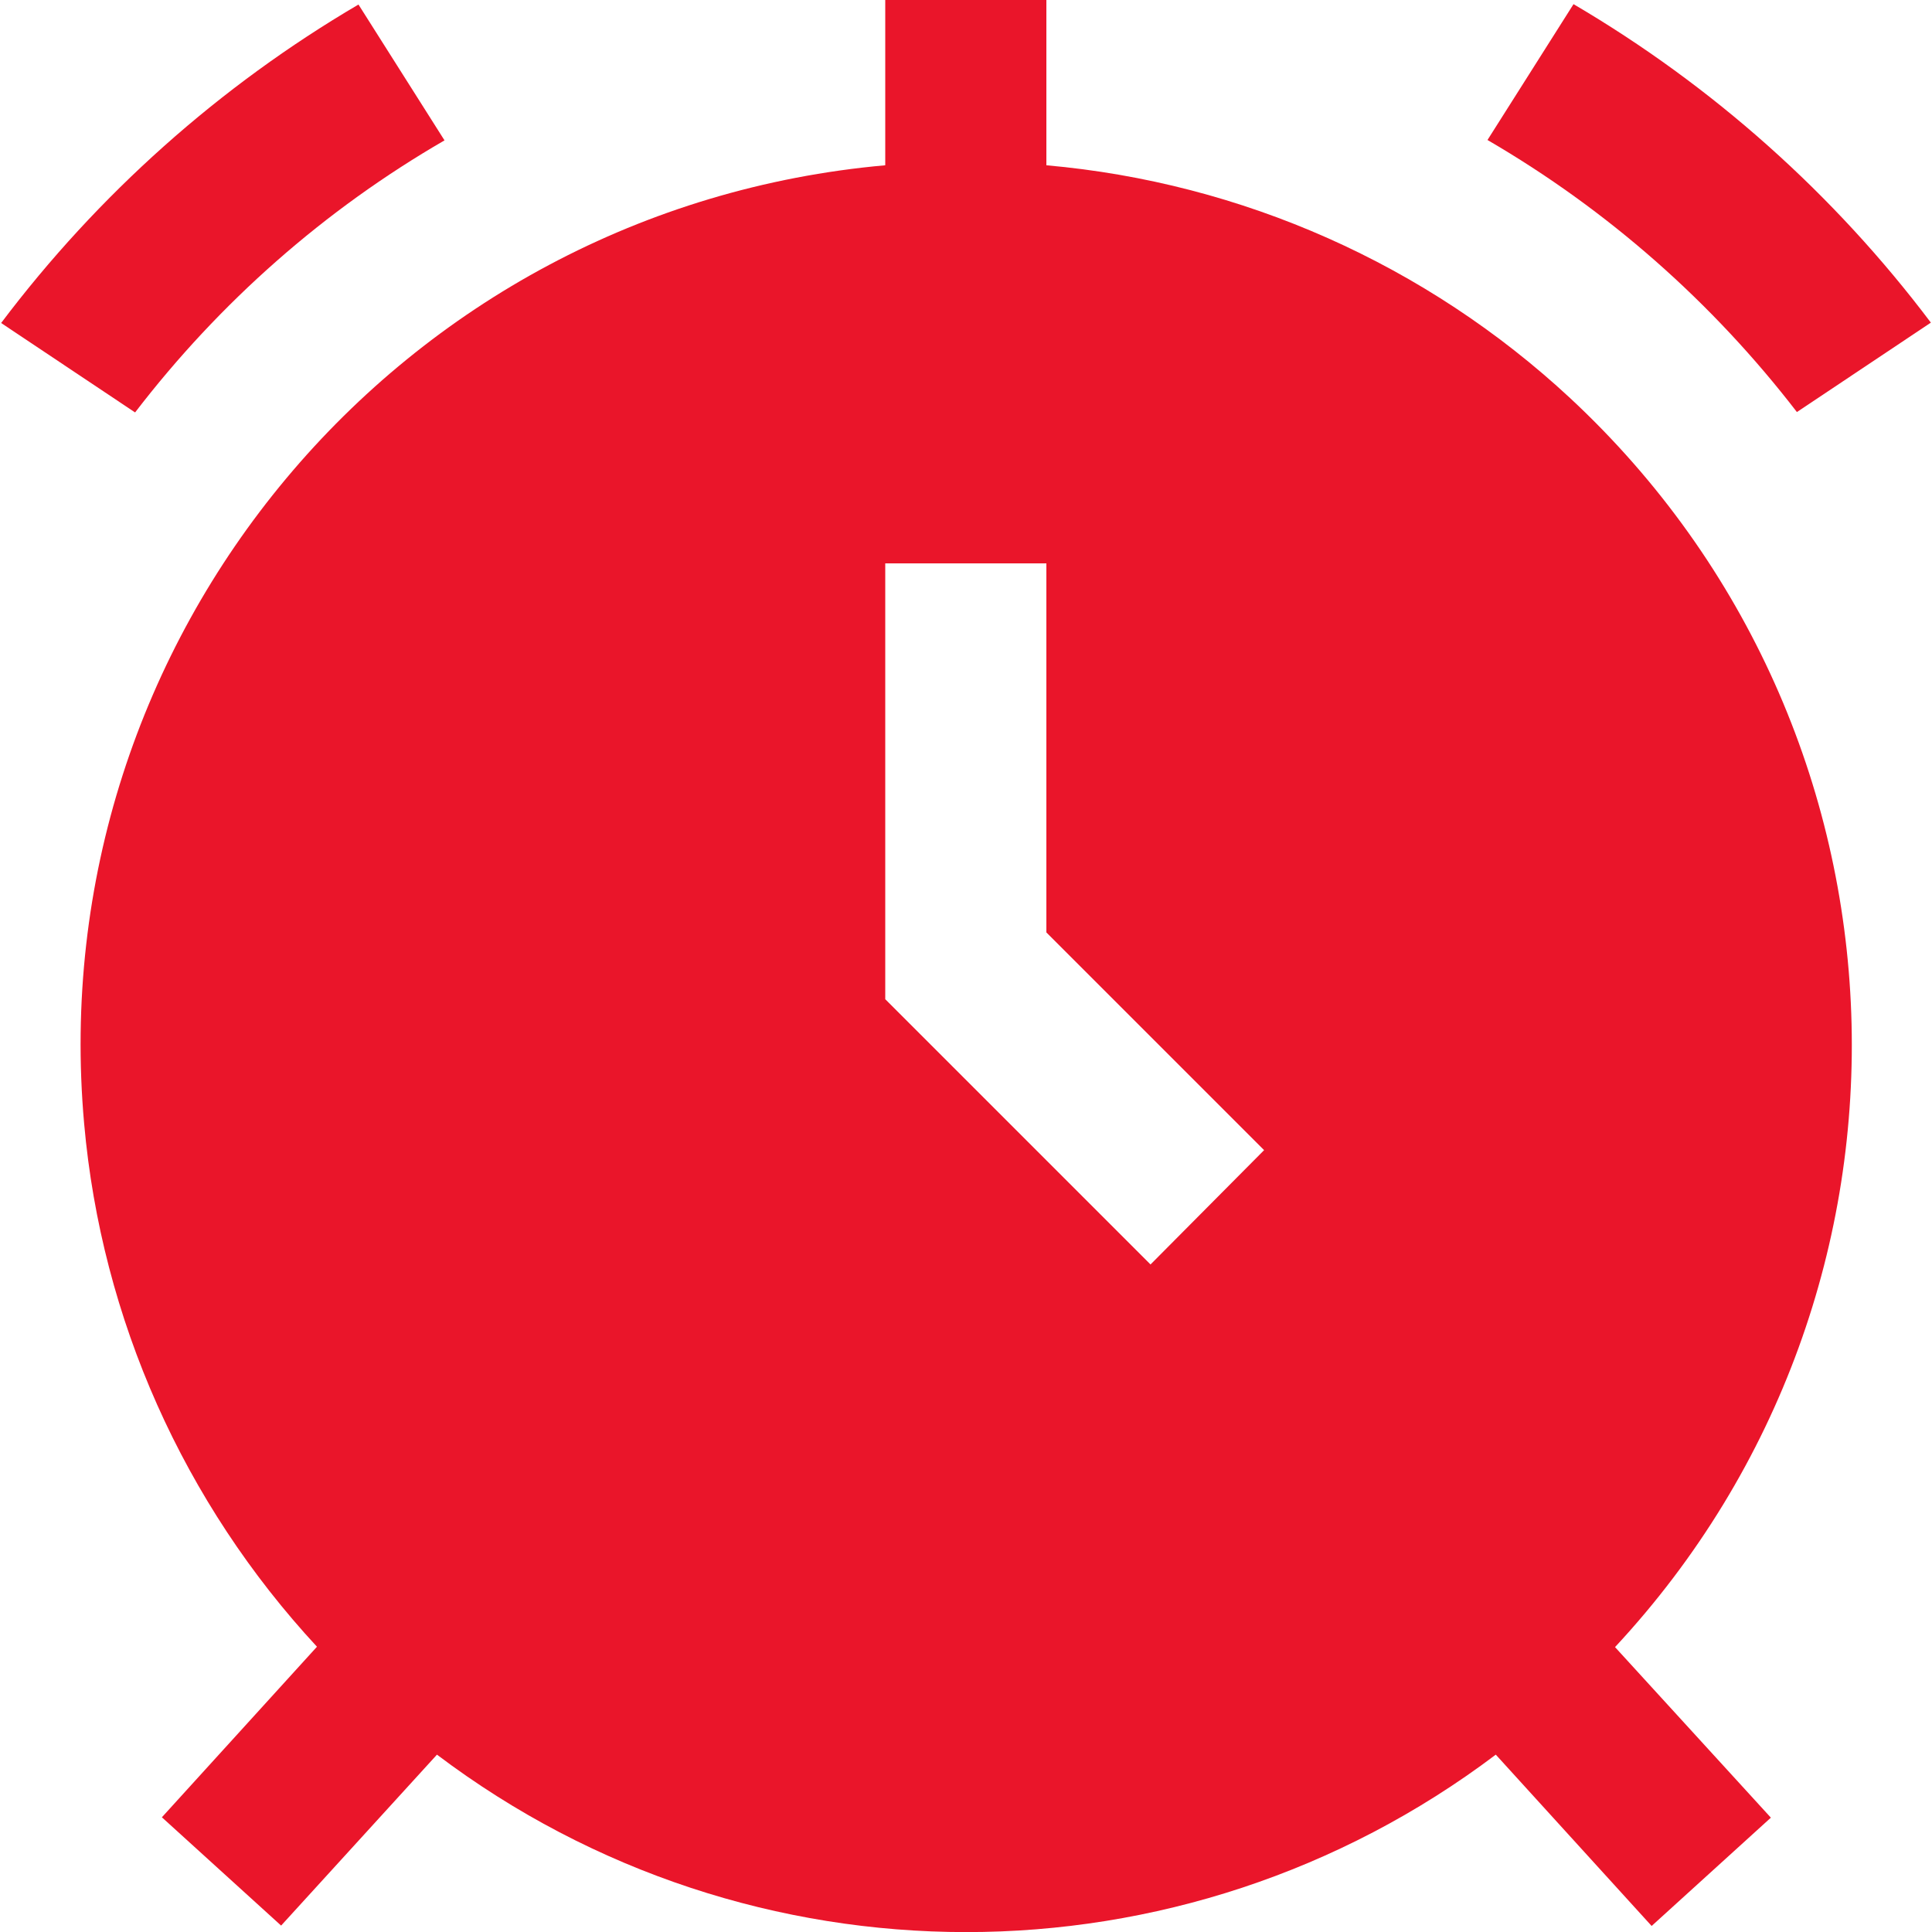 <?xml version="1.0" encoding="utf-8"?>
<!-- Generator: Adobe Illustrator 27.9.0, SVG Export Plug-In . SVG Version: 6.00 Build 0)  -->
<svg version="1.1" id="Layer_1" xmlns="http://www.w3.org/2000/svg" xmlns:xlink="http://www.w3.org/1999/xlink" x="0px" y="0px"
	 viewBox="0 0 512 512" style="enable-background:new 0 0 512 512;" xml:space="preserve">
<style type="text/css">
	.st0{fill:#EA152A;}
</style>
<path class="st0" d="M117.8,37.2l-22.8-36c-36.8,21.6-69,50.3-94.7,84.4l35.5,23.7C58.2,80.1,86,55.6,117.8,37.2z"/>
<path class="st0" d="M476.2,109.2l35.5-23.7c-25.7-34.1-57.9-62.8-94.7-84.4l-22.8,36C426,55.6,453.8,80.1,476.2,109.2z"/>
<path class="st0" d="M277.3,43.8V0h-42.7v43.8C105.8,55.3,10.8,169,22.3,297.8c4.6,51.8,26.4,100.5,61.7,138.6l-41.1,45.2l31.6,28.7
	l41.3-45.3c83,62.7,197.5,62.7,280.6,0l41.3,45.4l31.6-28.7L428,436.5c88.1-94.7,82.8-242.9-11.9-331
	C378,70.1,329.2,48.4,277.3,43.8L277.3,43.8z M304.9,335.1l-70.3-70.3V149.3h42.7v97.8l57.7,57.7L304.9,335.1z"/>
</svg>
